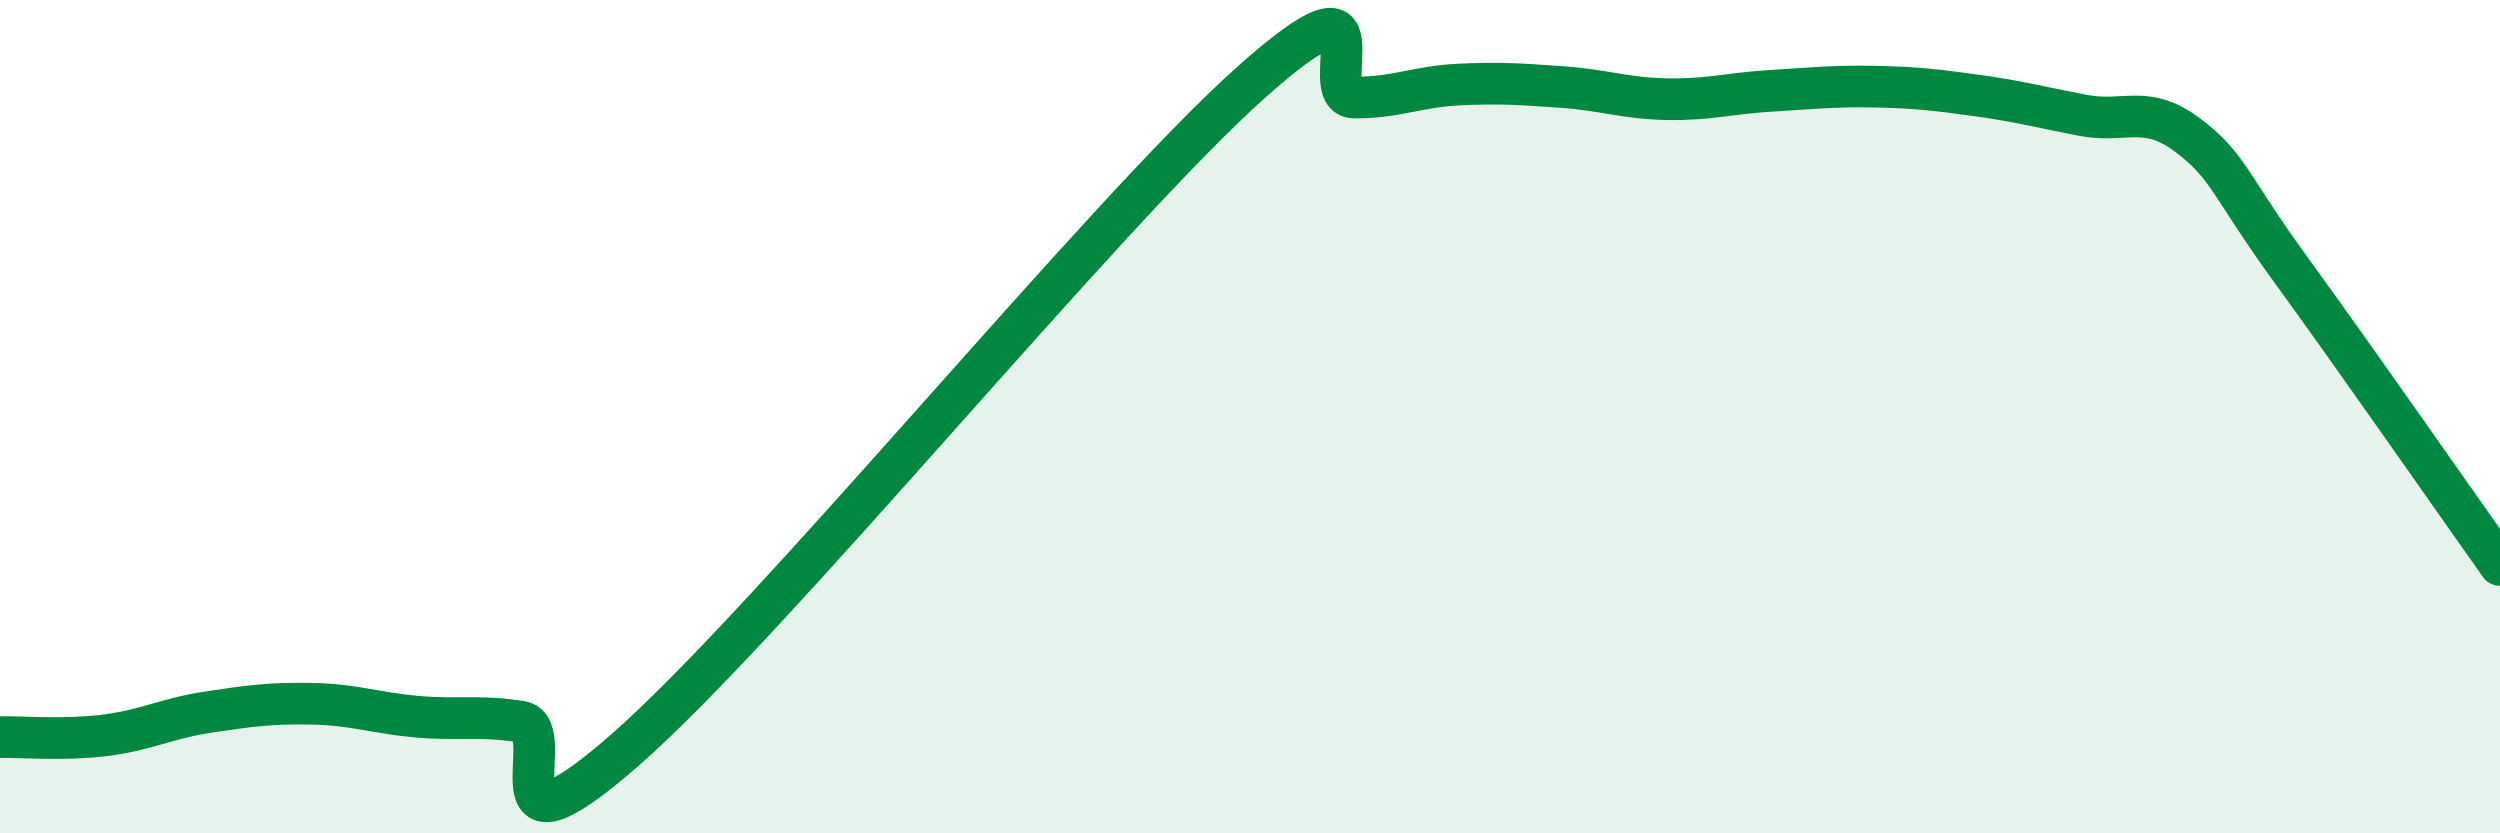 
    <svg width="60" height="20" viewBox="0 0 60 20" xmlns="http://www.w3.org/2000/svg">
      <path
        d="M 0,17.69 C 0.5,17.68 1.5,17.77 2.5,17.65 C 3.5,17.53 4,17.24 5,17.09 C 6,16.94 6.5,16.87 7.5,16.89 C 8.5,16.91 9,17.11 10,17.2 C 11,17.29 11.5,17.16 12.5,17.32 C 13.5,17.48 11.5,21.06 15,18 C 18.5,14.94 26.5,5.13 30,2 C 33.5,-1.13 31.5,2.33 32.5,2.34 C 33.5,2.35 34,2.08 35,2.03 C 36,1.98 36.5,2.02 37.5,2.09 C 38.5,2.16 39,2.36 40,2.38 C 41,2.4 41.5,2.24 42.5,2.18 C 43.5,2.12 44,2.06 45,2.08 C 46,2.1 46.5,2.16 47.5,2.3 C 48.5,2.44 49,2.58 50,2.77 C 51,2.96 51.5,2.49 52.5,3.24 C 53.5,3.99 53.5,4.44 55,6.5 C 56.5,8.56 59,12.15 60,13.56L60 20L0 20Z"
        fill="#008740"
        opacity="0.1"
        stroke-linecap="round"
        stroke-linejoin="round"
      />
      <path
        d="M 0,17.69 C 0.5,17.68 1.5,17.77 2.5,17.65 C 3.5,17.53 4,17.24 5,17.09 C 6,16.94 6.5,16.87 7.5,16.89 C 8.5,16.91 9,17.11 10,17.2 C 11,17.29 11.5,17.16 12.5,17.32 C 13.5,17.48 11.5,21.06 15,18 C 18.5,14.94 26.5,5.13 30,2 C 33.5,-1.13 31.5,2.33 32.5,2.34 C 33.5,2.35 34,2.08 35,2.03 C 36,1.98 36.5,2.02 37.5,2.09 C 38.5,2.16 39,2.36 40,2.38 C 41,2.4 41.5,2.24 42.5,2.18 C 43.5,2.12 44,2.06 45,2.08 C 46,2.1 46.5,2.16 47.5,2.3 C 48.5,2.44 49,2.58 50,2.77 C 51,2.96 51.5,2.49 52.5,3.24 C 53.5,3.99 53.5,4.44 55,6.5 C 56.5,8.56 59,12.15 60,13.56"
        stroke="#008740"
        stroke-width="1"
        fill="none"
        stroke-linecap="round"
        stroke-linejoin="round"
      />
    </svg>
  